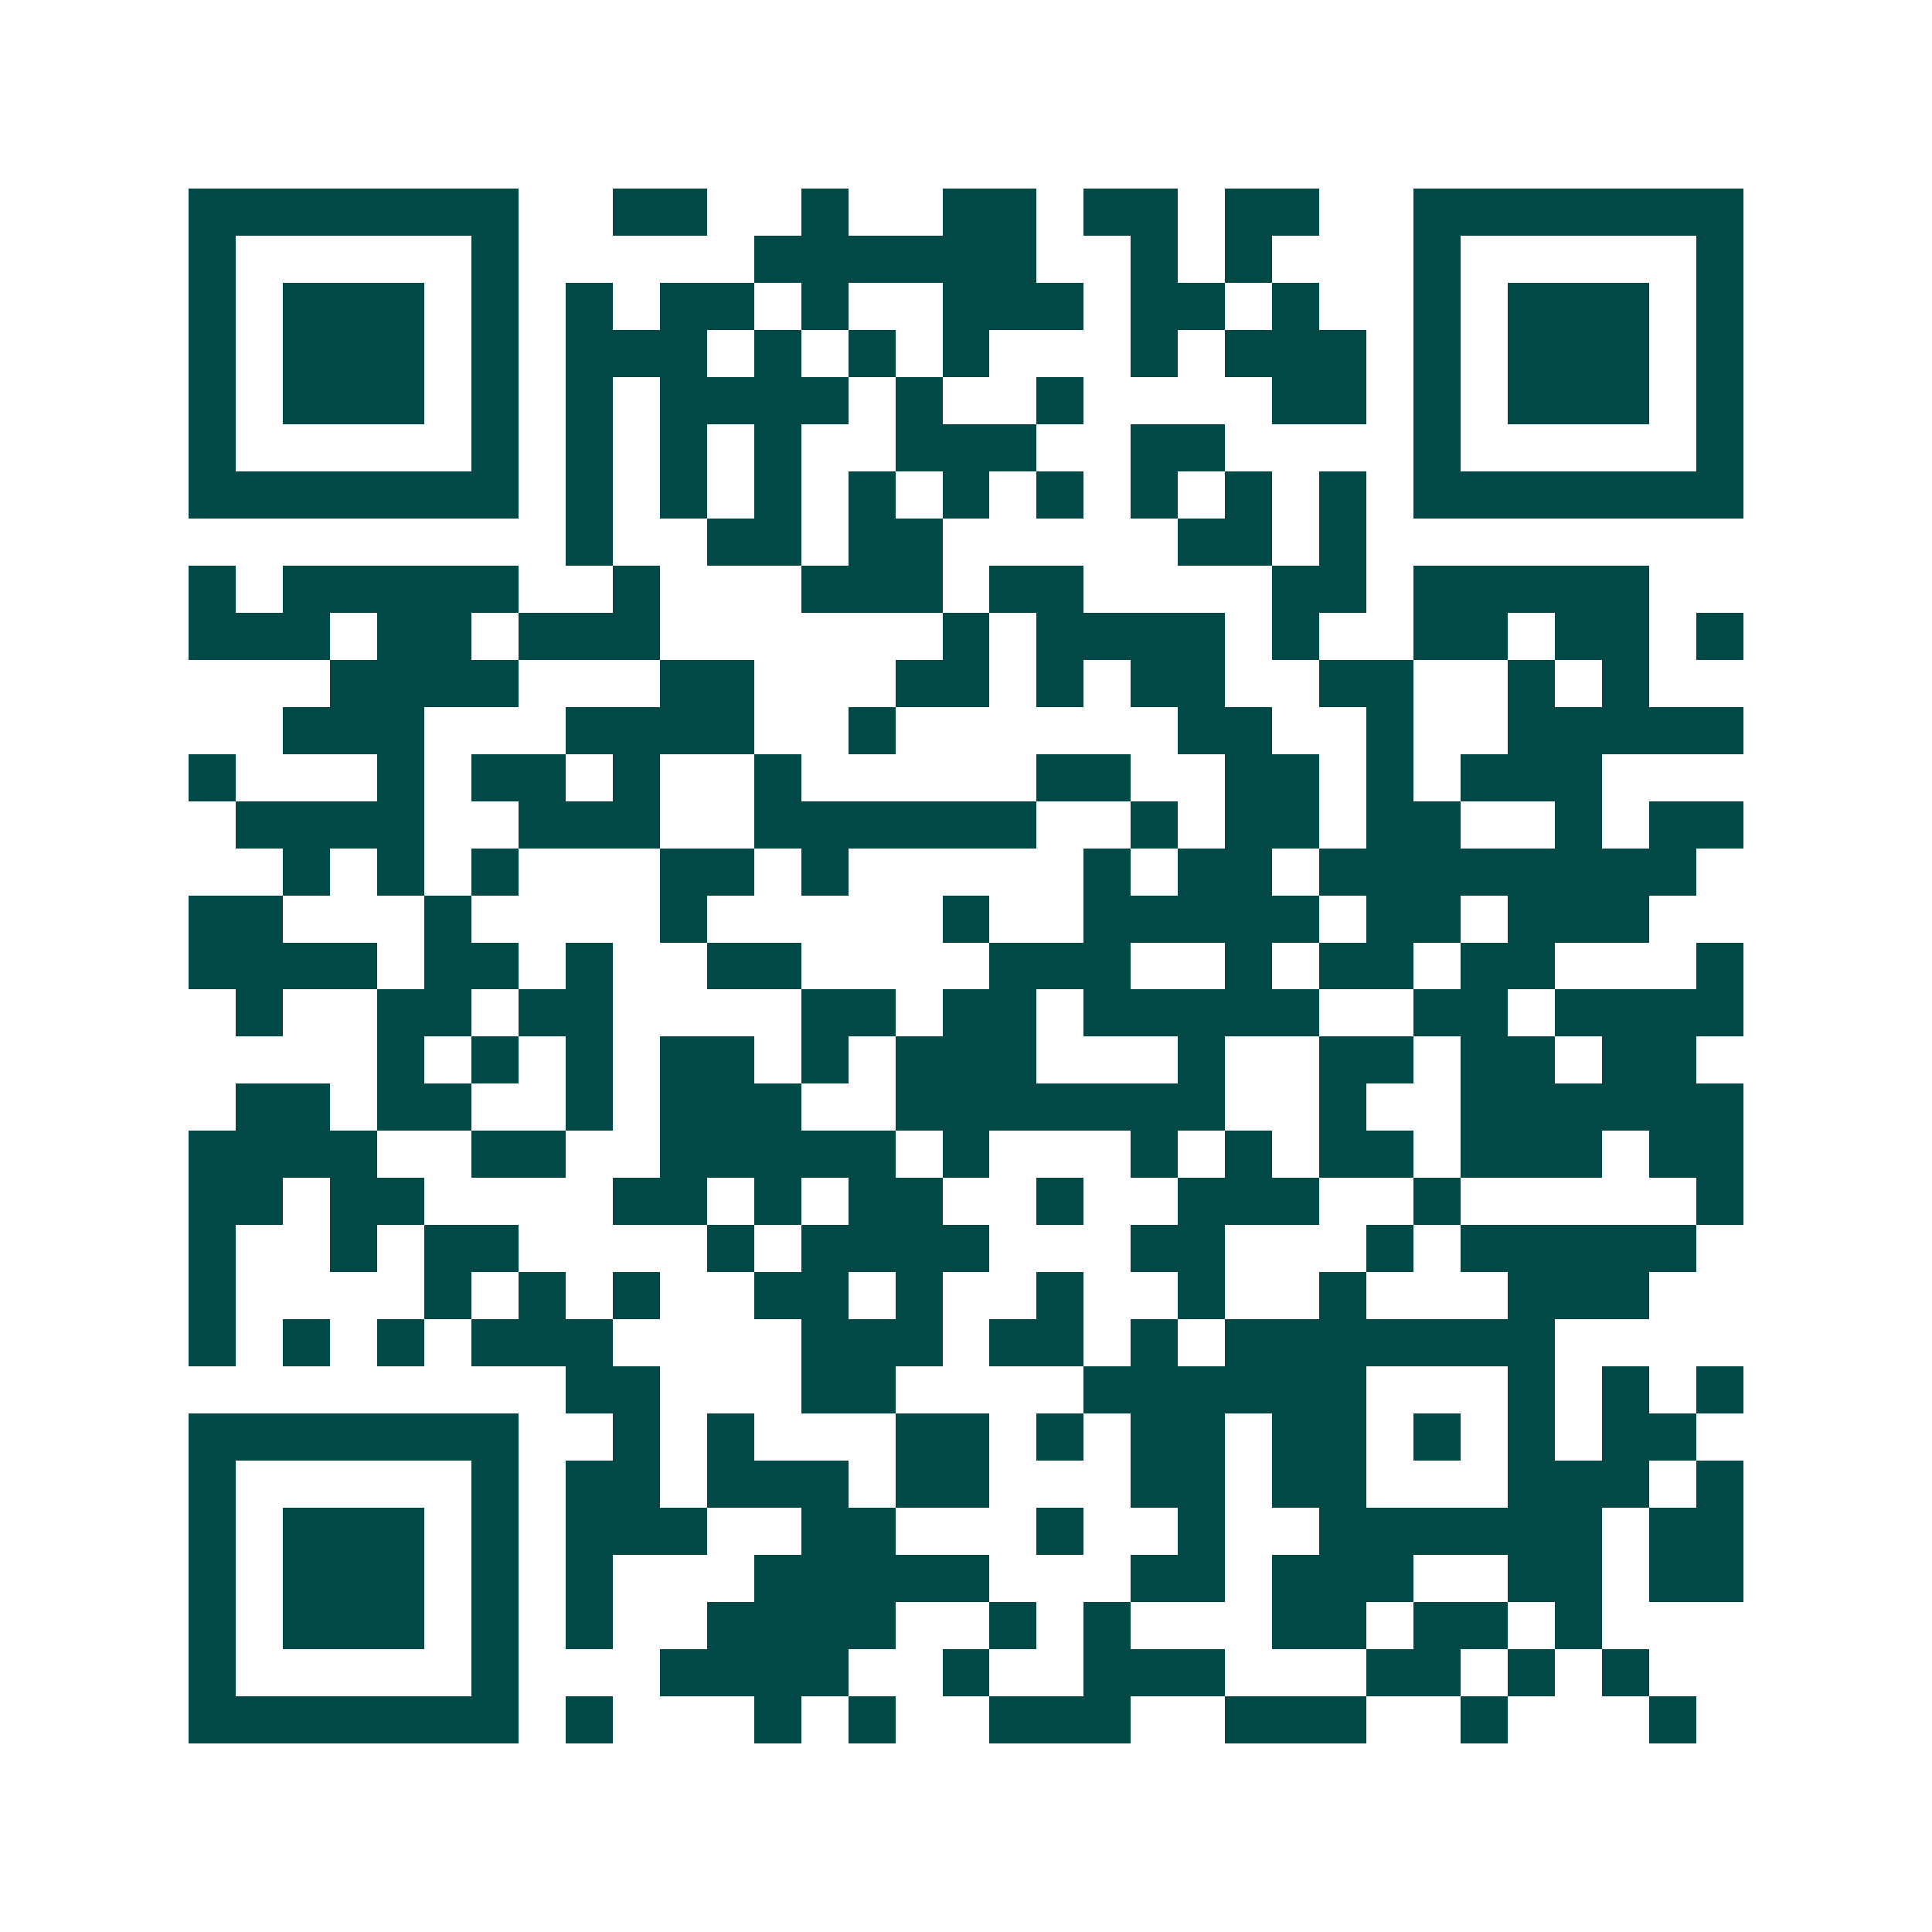 <svg xmlns="http://www.w3.org/2000/svg" width="200" height="200" viewBox="0 0 41 41" shape-rendering="crispEdges"><path fill="#ffffff" d="M0 0h41v41H0z"/><path stroke="#014847" d="M4 4.5h7m2 0h2m2 0h1m2 0h2m1 0h2m1 0h2m2 0h7M4 5.5h1m5 0h1m5 0h6m2 0h1m1 0h1m3 0h1m5 0h1M4 6.5h1m1 0h3m1 0h1m1 0h1m1 0h2m1 0h1m2 0h3m1 0h2m1 0h1m2 0h1m1 0h3m1 0h1M4 7.5h1m1 0h3m1 0h1m1 0h3m1 0h1m1 0h1m1 0h1m3 0h1m1 0h3m1 0h1m1 0h3m1 0h1M4 8.5h1m1 0h3m1 0h1m1 0h1m1 0h4m1 0h1m2 0h1m4 0h2m1 0h1m1 0h3m1 0h1M4 9.5h1m5 0h1m1 0h1m1 0h1m1 0h1m2 0h3m2 0h2m4 0h1m5 0h1M4 10.5h7m1 0h1m1 0h1m1 0h1m1 0h1m1 0h1m1 0h1m1 0h1m1 0h1m1 0h1m1 0h7M12 11.5h1m2 0h2m1 0h2m5 0h2m1 0h1M4 12.5h1m1 0h5m2 0h1m3 0h3m1 0h2m4 0h2m1 0h5M4 13.5h3m1 0h2m1 0h3m6 0h1m1 0h4m1 0h1m2 0h2m1 0h2m1 0h1M7 14.5h4m3 0h2m3 0h2m1 0h1m1 0h2m2 0h2m2 0h1m1 0h1M6 15.5h3m3 0h4m2 0h1m6 0h2m2 0h1m2 0h5M4 16.5h1m3 0h1m1 0h2m1 0h1m2 0h1m5 0h2m2 0h2m1 0h1m1 0h3M5 17.5h4m2 0h3m2 0h6m2 0h1m1 0h2m1 0h2m2 0h1m1 0h2M6 18.5h1m1 0h1m1 0h1m3 0h2m1 0h1m5 0h1m1 0h2m1 0h8M4 19.5h2m3 0h1m4 0h1m5 0h1m2 0h5m1 0h2m1 0h3M4 20.5h4m1 0h2m1 0h1m2 0h2m4 0h3m2 0h1m1 0h2m1 0h2m3 0h1M5 21.5h1m2 0h2m1 0h2m4 0h2m1 0h2m1 0h5m2 0h2m1 0h4M8 22.5h1m1 0h1m1 0h1m1 0h2m1 0h1m1 0h3m3 0h1m2 0h2m1 0h2m1 0h2M5 23.5h2m1 0h2m2 0h1m1 0h3m2 0h7m2 0h1m2 0h6M4 24.5h4m2 0h2m2 0h5m1 0h1m3 0h1m1 0h1m1 0h2m1 0h3m1 0h2M4 25.5h2m1 0h2m4 0h2m1 0h1m1 0h2m2 0h1m2 0h3m2 0h1m5 0h1M4 26.5h1m2 0h1m1 0h2m4 0h1m1 0h4m3 0h2m3 0h1m1 0h5M4 27.5h1m4 0h1m1 0h1m1 0h1m2 0h2m1 0h1m2 0h1m2 0h1m2 0h1m3 0h3M4 28.5h1m1 0h1m1 0h1m1 0h3m4 0h3m1 0h2m1 0h1m1 0h7M12 29.5h2m3 0h2m4 0h6m3 0h1m1 0h1m1 0h1M4 30.5h7m2 0h1m1 0h1m3 0h2m1 0h1m1 0h2m1 0h2m1 0h1m1 0h1m1 0h2M4 31.5h1m5 0h1m1 0h2m1 0h3m1 0h2m3 0h2m1 0h2m3 0h3m1 0h1M4 32.5h1m1 0h3m1 0h1m1 0h3m2 0h2m3 0h1m2 0h1m2 0h6m1 0h2M4 33.5h1m1 0h3m1 0h1m1 0h1m3 0h5m3 0h2m1 0h3m2 0h2m1 0h2M4 34.5h1m1 0h3m1 0h1m1 0h1m2 0h4m2 0h1m1 0h1m3 0h2m1 0h2m1 0h1M4 35.5h1m5 0h1m3 0h4m2 0h1m2 0h3m3 0h2m1 0h1m1 0h1M4 36.5h7m1 0h1m3 0h1m1 0h1m2 0h3m2 0h3m2 0h1m3 0h1"/></svg>

